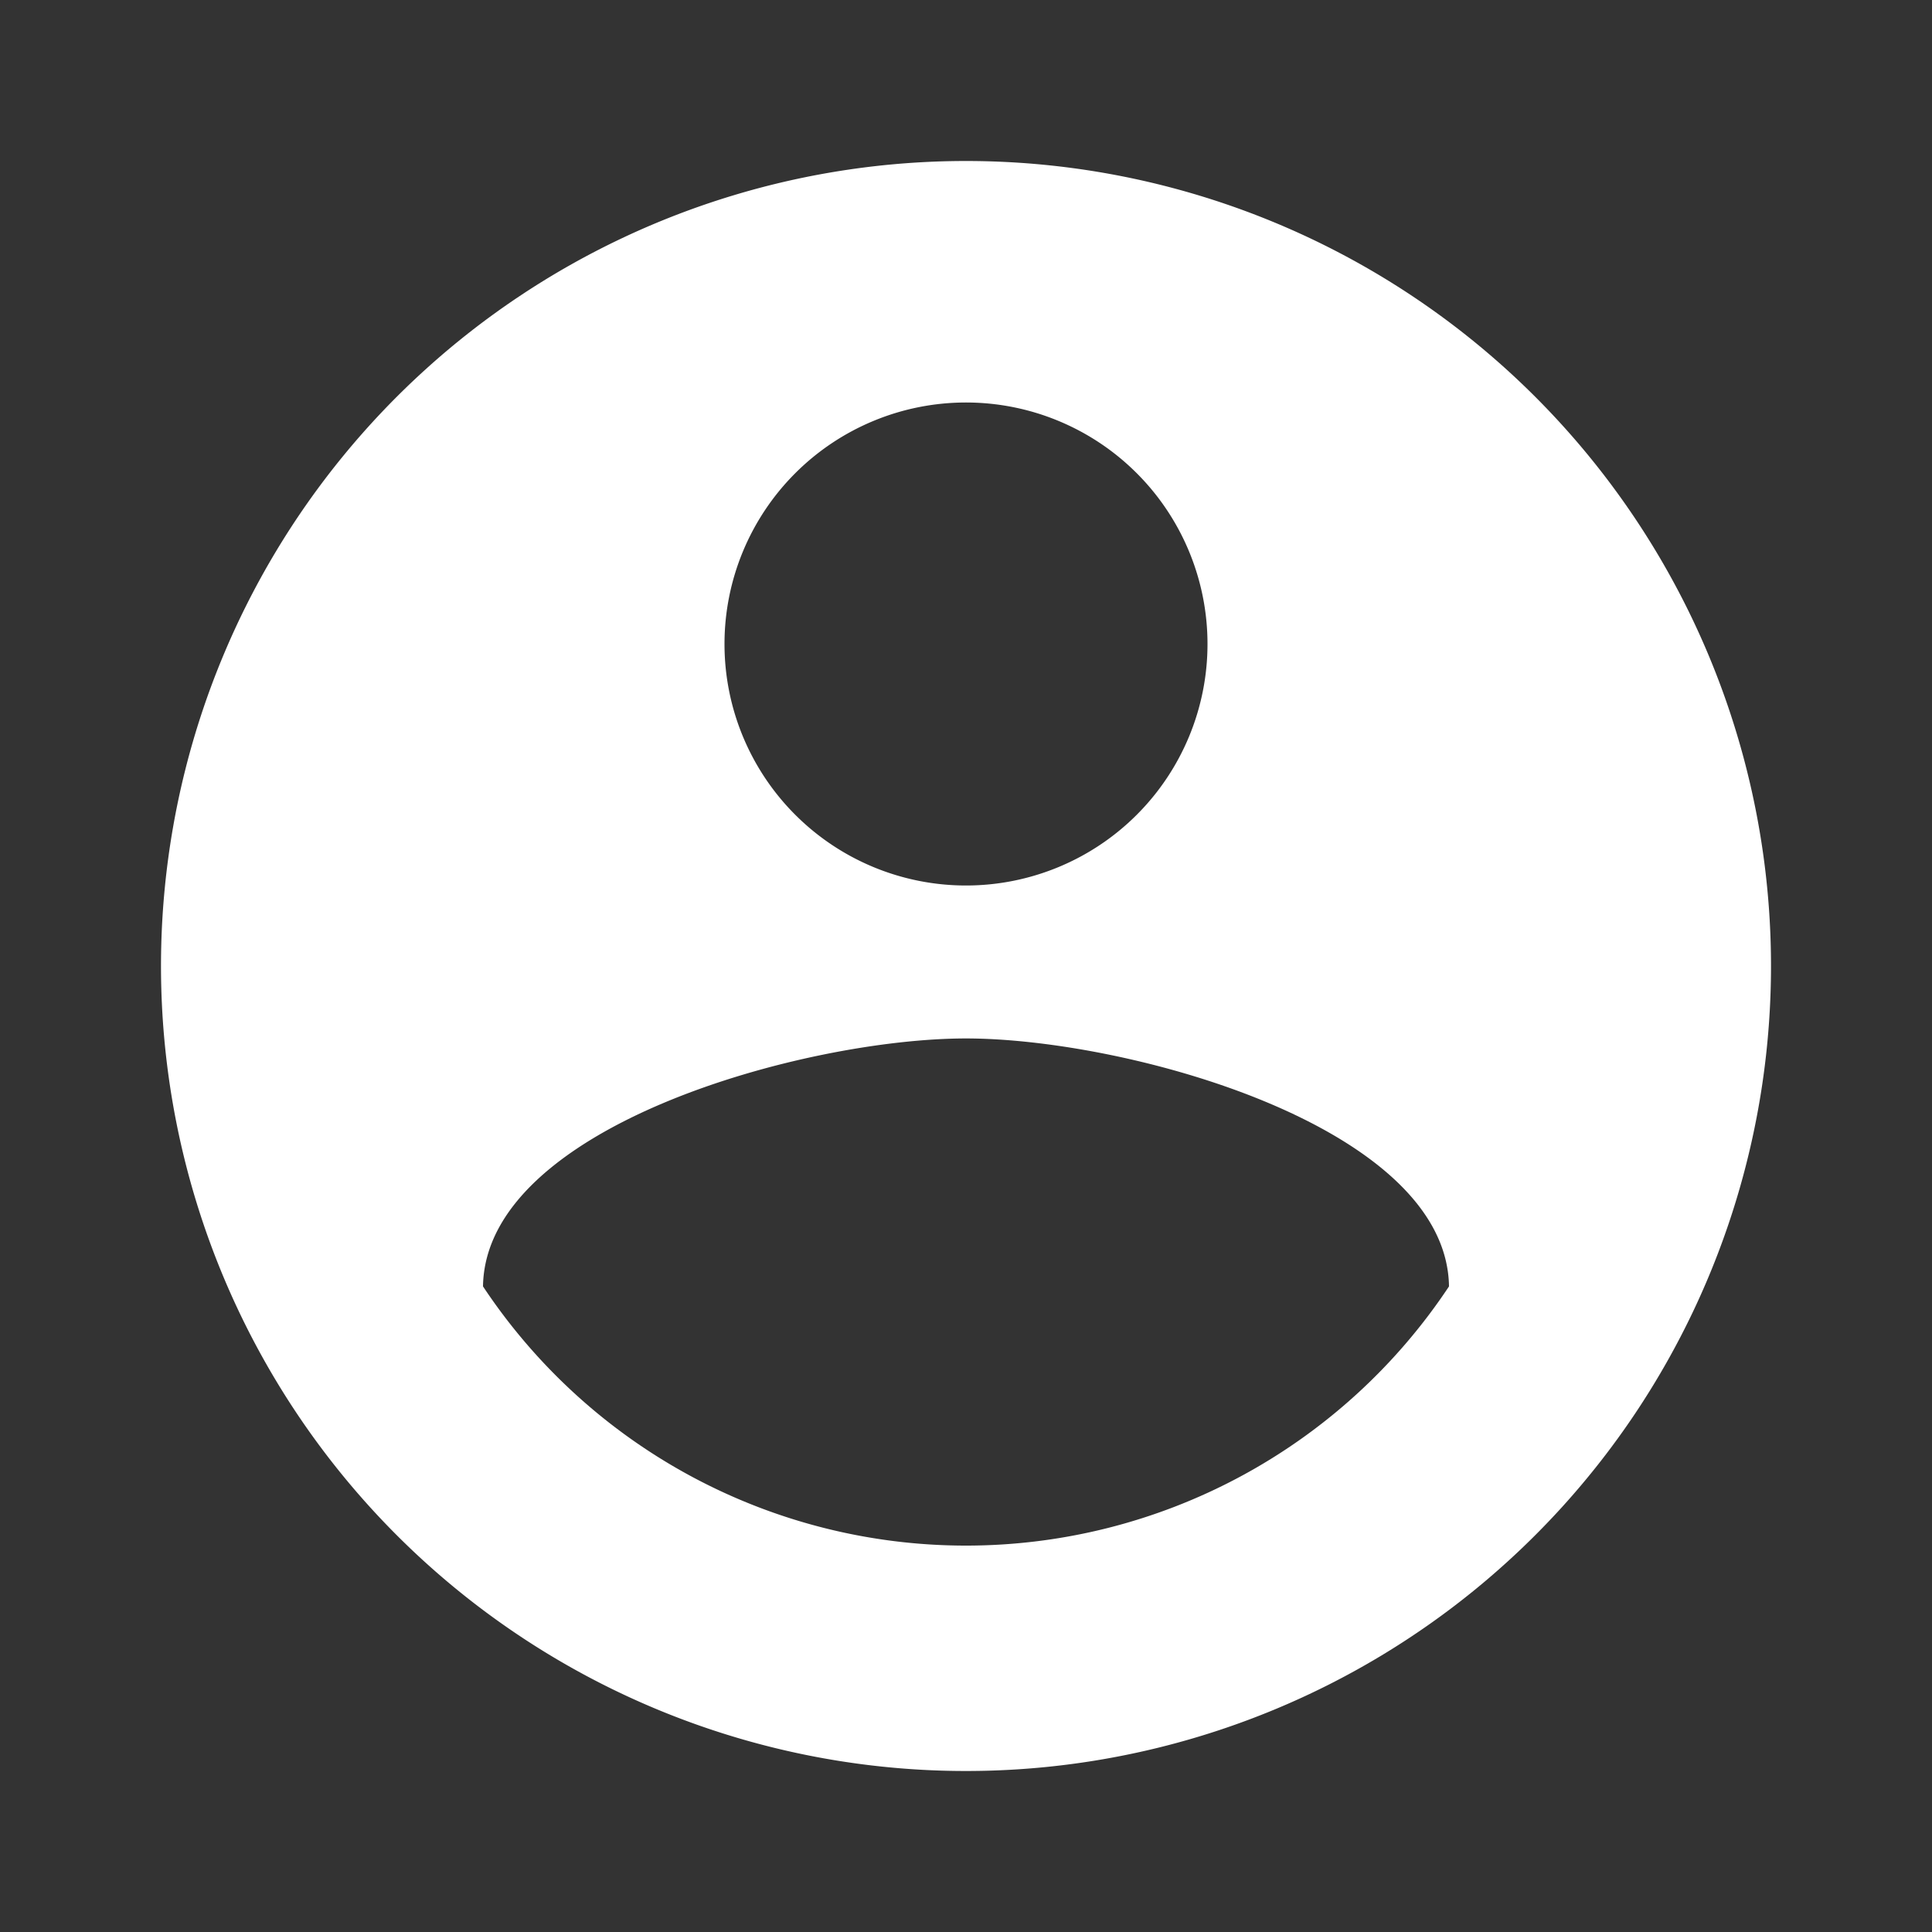 <svg xmlns="http://www.w3.org/2000/svg" width="24" height="24">
    <rect width="100%" height="100%" fill="#333333" stroke="none"/>
    <path data-name="Path 80" d="M0 0h24v24H0z" style="fill:none"/>
    <path data-name="Path 81" d="M12 2a10 10 0 1 0 10 10A10 10 0 0 0 12 2zm0 3a3 3 0 1 1-3 3 3 3 0 0 1 3-3zm0 14.2a7.2 7.2 0 0 1-6-3.22c.03-1.99 4-3.08 6-3.08s5.97 1.09 6 3.08a7.2 7.2 0 0 1-6 3.22z" style="fill:#fff"/>
</svg>
